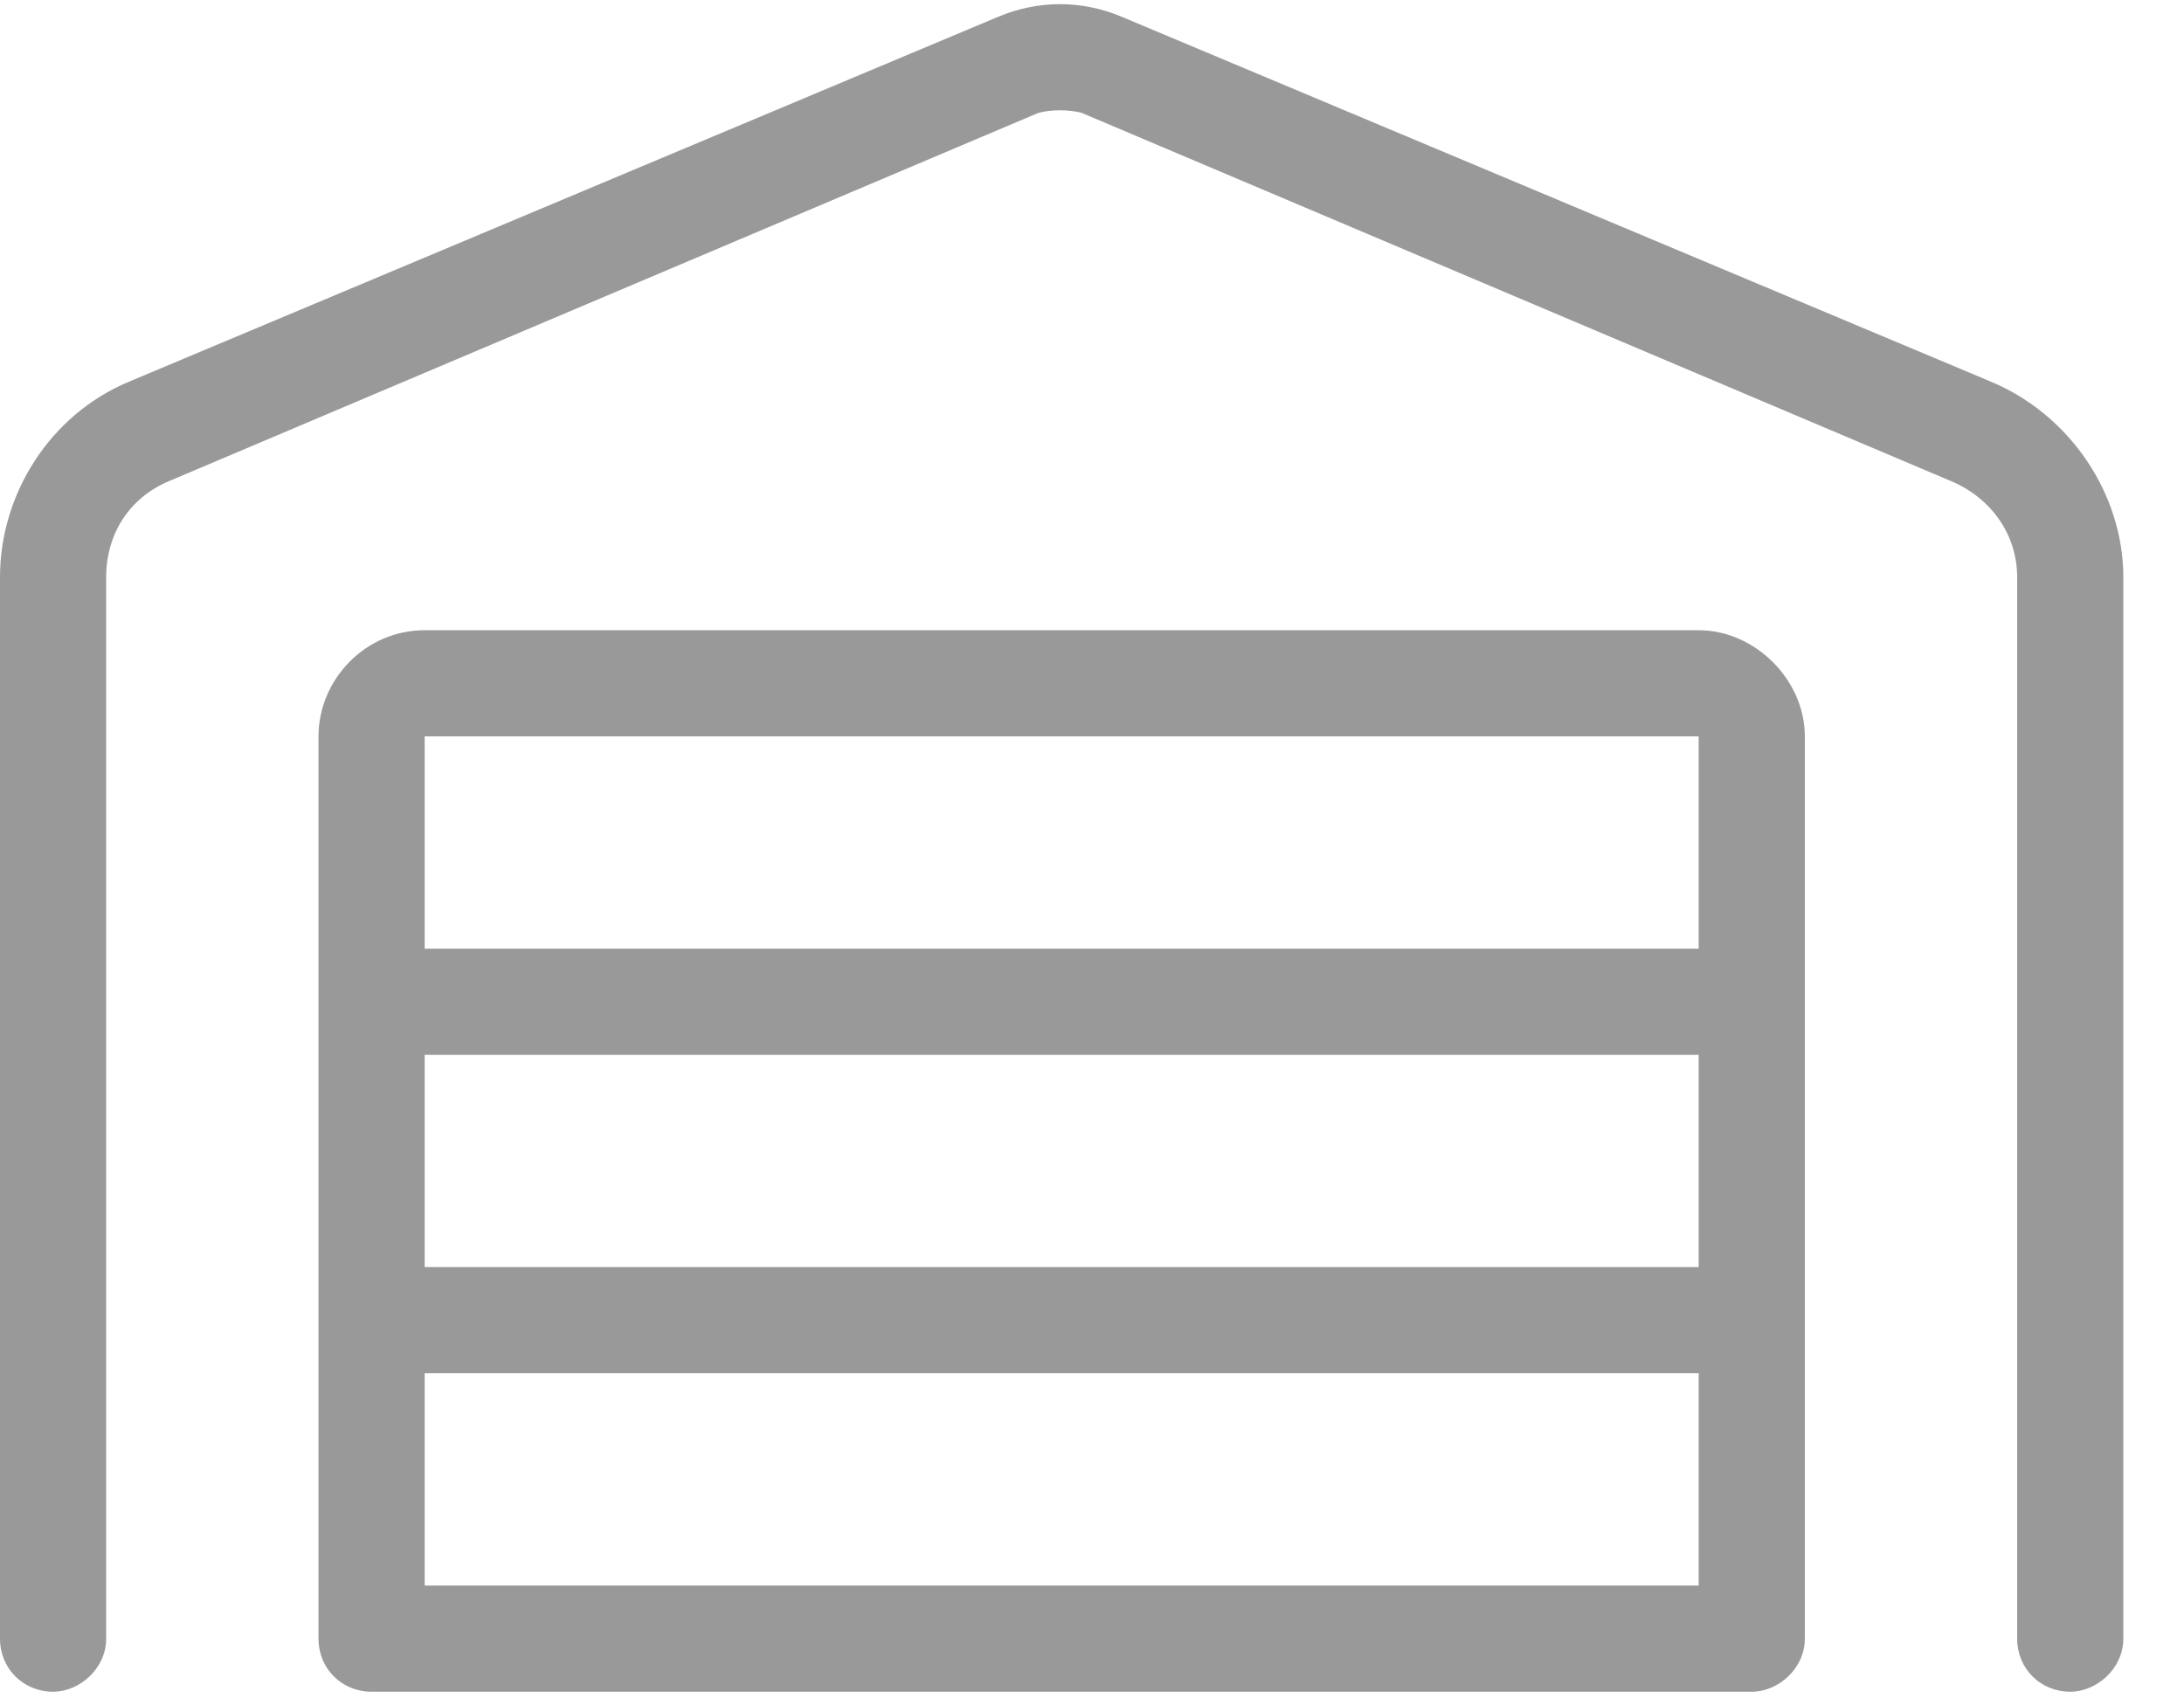 <svg width="18" height="14" viewBox="0 0 18 14" fill="none" xmlns="http://www.w3.org/2000/svg">
<path d="M8.914 0.93C8.805 0.902 8.668 0.902 8.559 0.93L1.395 3.965C1.066 4.102 0.875 4.402 0.875 4.758V13.508C0.875 13.754 0.656 13.945 0.438 13.945C0.191 13.945 0 13.754 0 13.508V4.758C0 4.074 0.41 3.418 1.066 3.145L8.23 0.137C8.559 0 8.914 0 9.242 0.137L16.406 3.145C17.062 3.418 17.5 4.074 17.5 4.758V13.508C17.5 13.754 17.281 13.945 17.062 13.945C16.816 13.945 16.625 13.754 16.625 13.508V4.758C16.625 4.402 16.406 4.102 16.078 3.965L8.914 0.93ZM2.625 6.07C2.625 5.605 3.008 5.195 3.5 5.195H14C14.465 5.195 14.875 5.605 14.875 6.07V13.508C14.875 13.754 14.656 13.945 14.438 13.945C14.41 13.945 14.41 13.945 14.41 13.945H3.062C2.816 13.945 2.625 13.754 2.625 13.508V6.07ZM3.5 13.07H14V11.32H3.5V13.07ZM14 8.695H3.5V10.445H14V8.695ZM3.5 7.82H14V6.07H3.5V7.82Z" fill="black" fill-opacity="0.4"/>
</svg>
